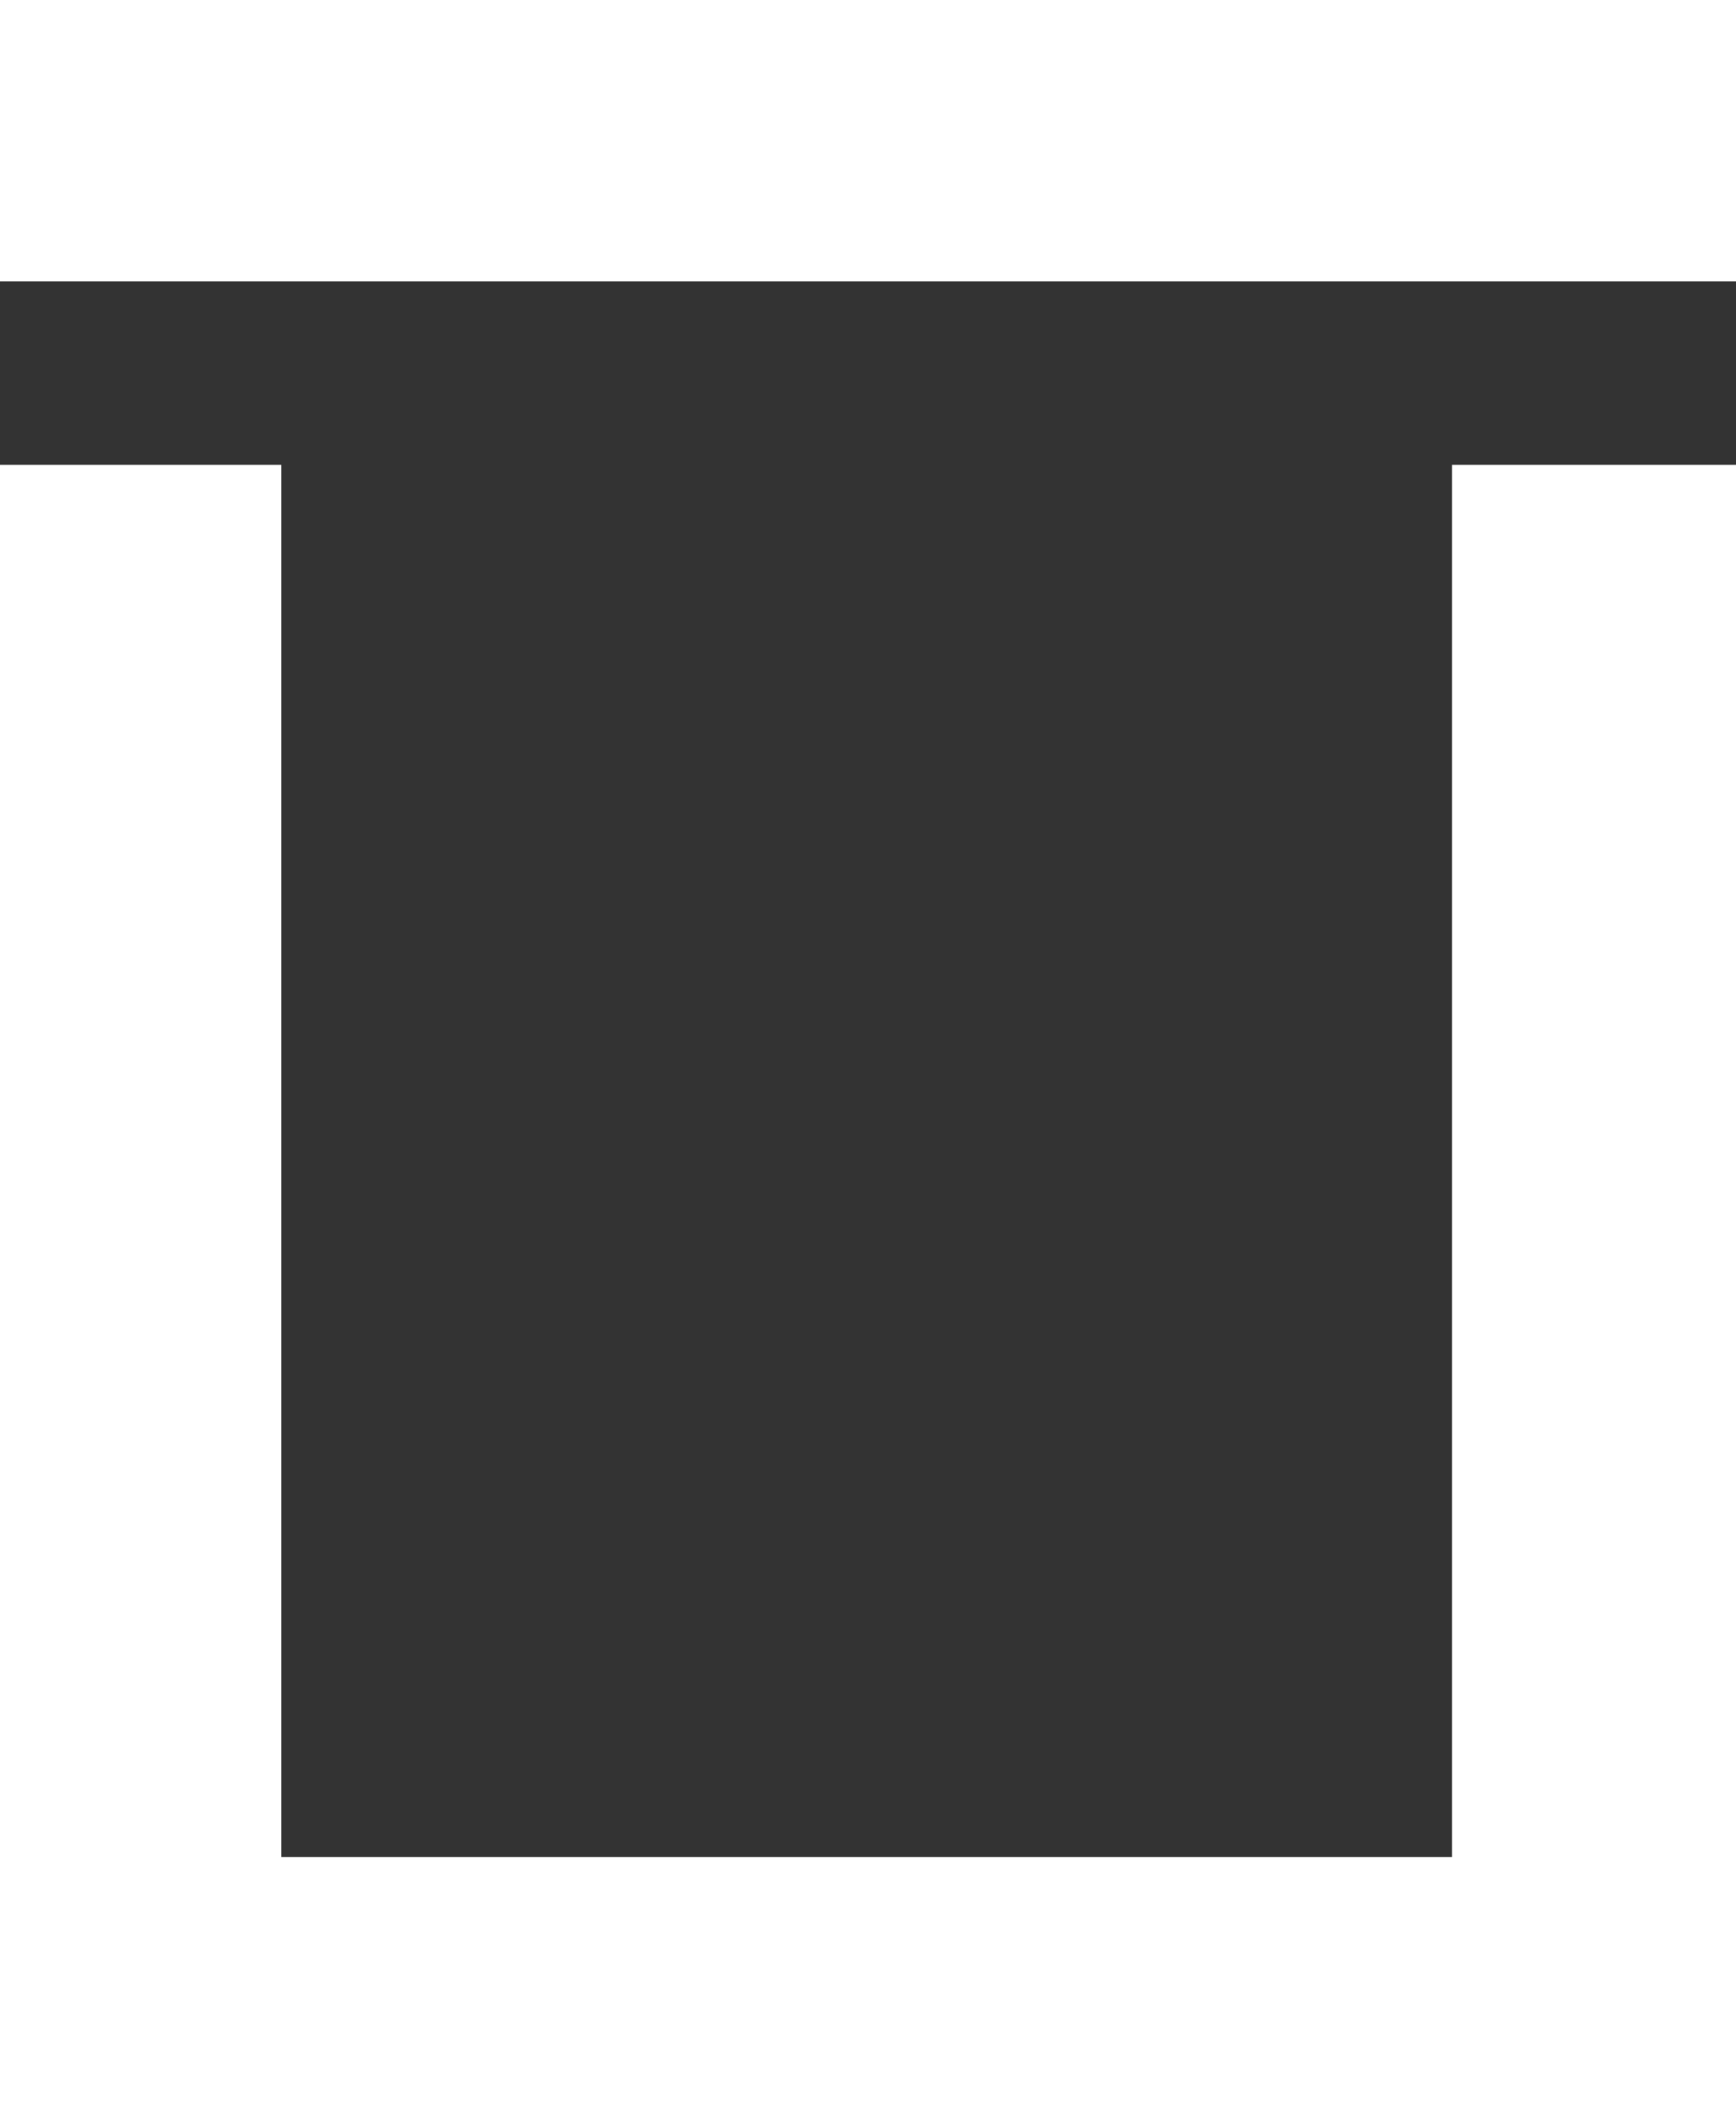 <?xml version="1.0" encoding="UTF-8"?> <svg xmlns="http://www.w3.org/2000/svg" id="_Слой_2" data-name="Слой 2" viewBox="0 0 33.32 40.51"><rect x="0" y="0" width="33.32" height="40.51" fill="#333333" stroke="none"/><defs><style> .cls-1 { fill: #fff; } </style></defs><g id="_Слой_1-2" data-name="Слой 1"><rect class="cls-1" width="33.32" height="5.4"></rect><polygon class="cls-1" points="27.87 35.63 5.4 35.63 5.4 8.92 0 8.92 0 40.51 5.4 40.51 27.87 40.51 33.32 40.51 33.32 8.92 27.87 8.92 27.87 35.63"></polygon></g></svg> 